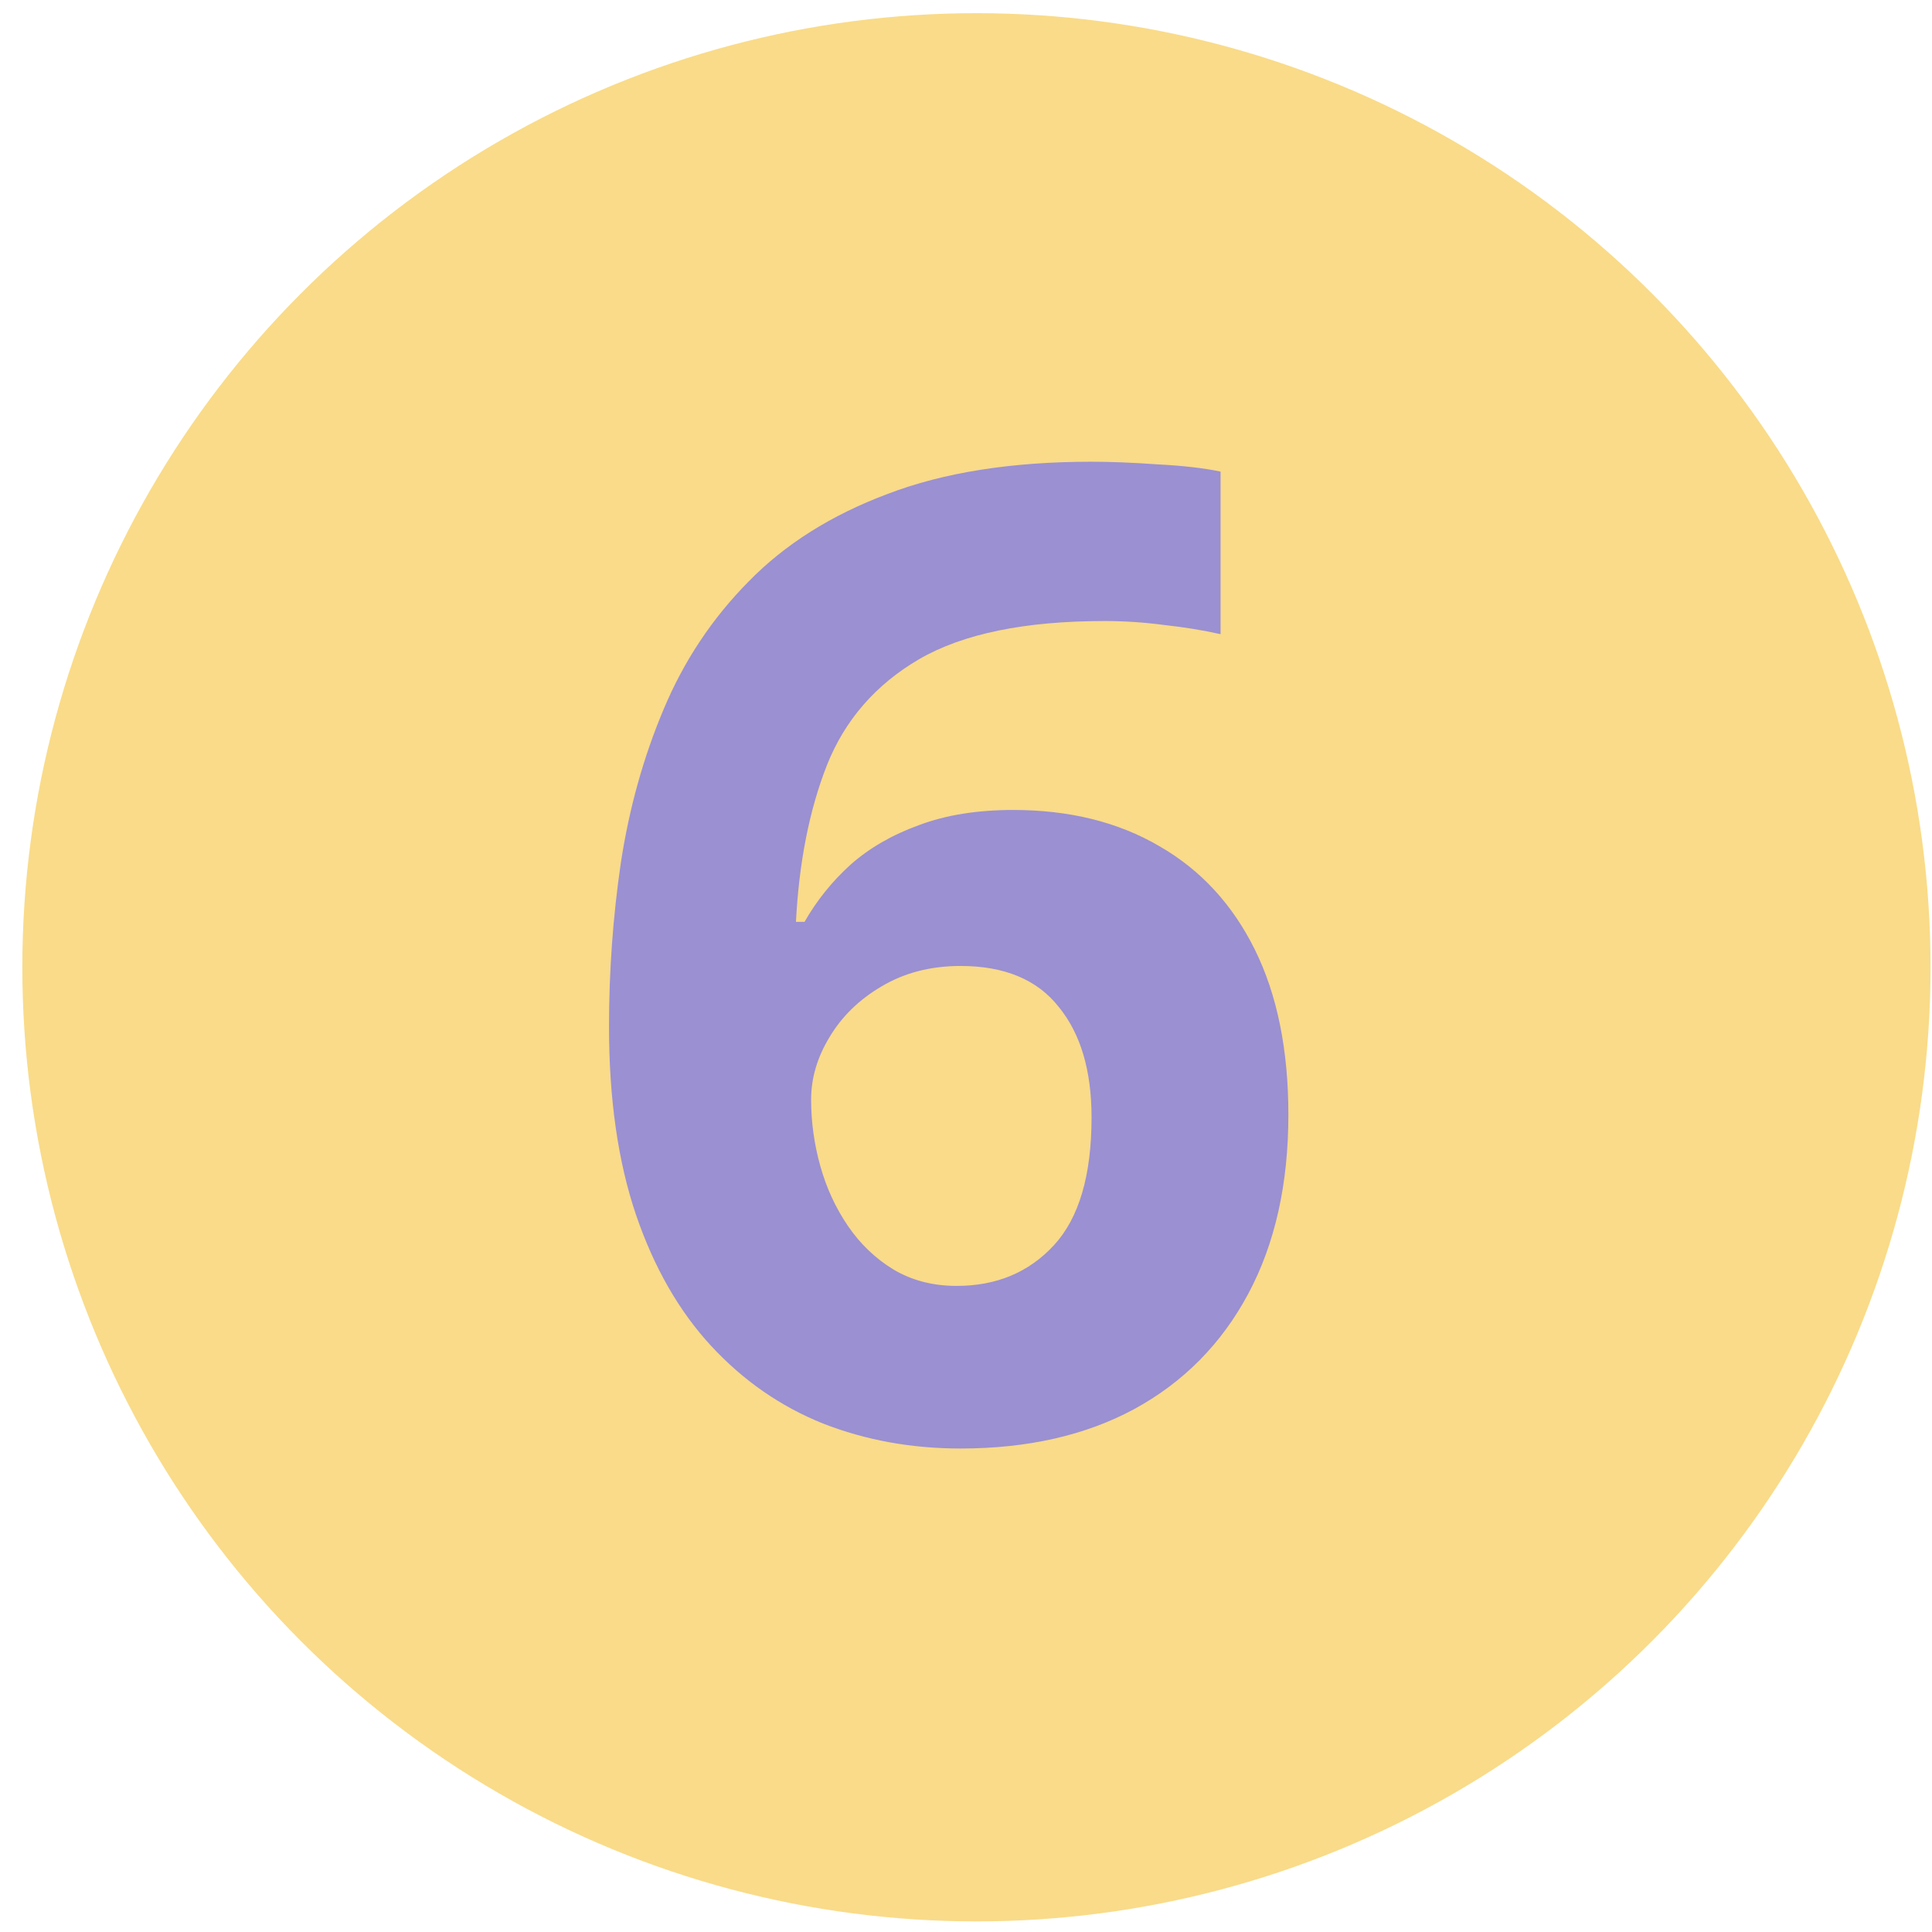 <svg xmlns="http://www.w3.org/2000/svg" width="72" height="72" viewBox="0 0 72 72" fill="none"><circle cx="36.389" cy="36.048" r="35.557" fill="#F9DB89"></circle><path d="M22.696 38.256C22.696 36.195 22.843 34.159 23.138 32.147C23.448 30.119 23.98 28.214 24.732 26.431C25.485 24.632 26.54 23.046 27.897 21.672C29.255 20.282 30.98 19.194 33.074 18.409C35.167 17.607 37.702 17.207 40.679 17.207C41.382 17.207 42.2 17.239 43.132 17.305C44.081 17.354 44.866 17.444 45.487 17.575V23.634C44.833 23.487 44.13 23.373 43.377 23.291C42.642 23.193 41.906 23.144 41.17 23.144C38.193 23.144 35.887 23.618 34.251 24.567C32.632 25.515 31.487 26.832 30.817 28.516C30.162 30.185 29.778 32.131 29.663 34.355H29.982C30.44 33.554 31.013 32.843 31.7 32.221C32.403 31.599 33.254 31.109 34.251 30.749C35.249 30.373 36.418 30.185 37.759 30.185C39.853 30.185 41.668 30.634 43.206 31.534C44.743 32.417 45.929 33.701 46.763 35.386C47.597 37.07 48.014 39.123 48.014 41.544C48.014 44.128 47.516 46.352 46.518 48.217C45.52 50.081 44.105 51.512 42.274 52.51C40.458 53.491 38.299 53.982 35.797 53.982C33.965 53.982 32.256 53.671 30.669 53.05C29.083 52.412 27.693 51.447 26.499 50.155C25.305 48.863 24.372 47.235 23.702 45.273C23.031 43.294 22.696 40.955 22.696 38.256ZM35.65 47.922C37.138 47.922 38.348 47.415 39.281 46.401C40.213 45.387 40.679 43.801 40.679 41.642C40.679 39.892 40.27 38.518 39.452 37.52C38.651 36.506 37.432 35.999 35.797 35.999C34.685 35.999 33.703 36.253 32.853 36.76C32.019 37.25 31.373 37.88 30.915 38.649C30.457 39.401 30.228 40.178 30.228 40.979C30.228 41.813 30.342 42.639 30.571 43.457C30.8 44.275 31.144 45.019 31.602 45.69C32.06 46.36 32.624 46.9 33.294 47.309C33.981 47.718 34.766 47.922 35.65 47.922Z" fill="#9B90D1"></path></svg>